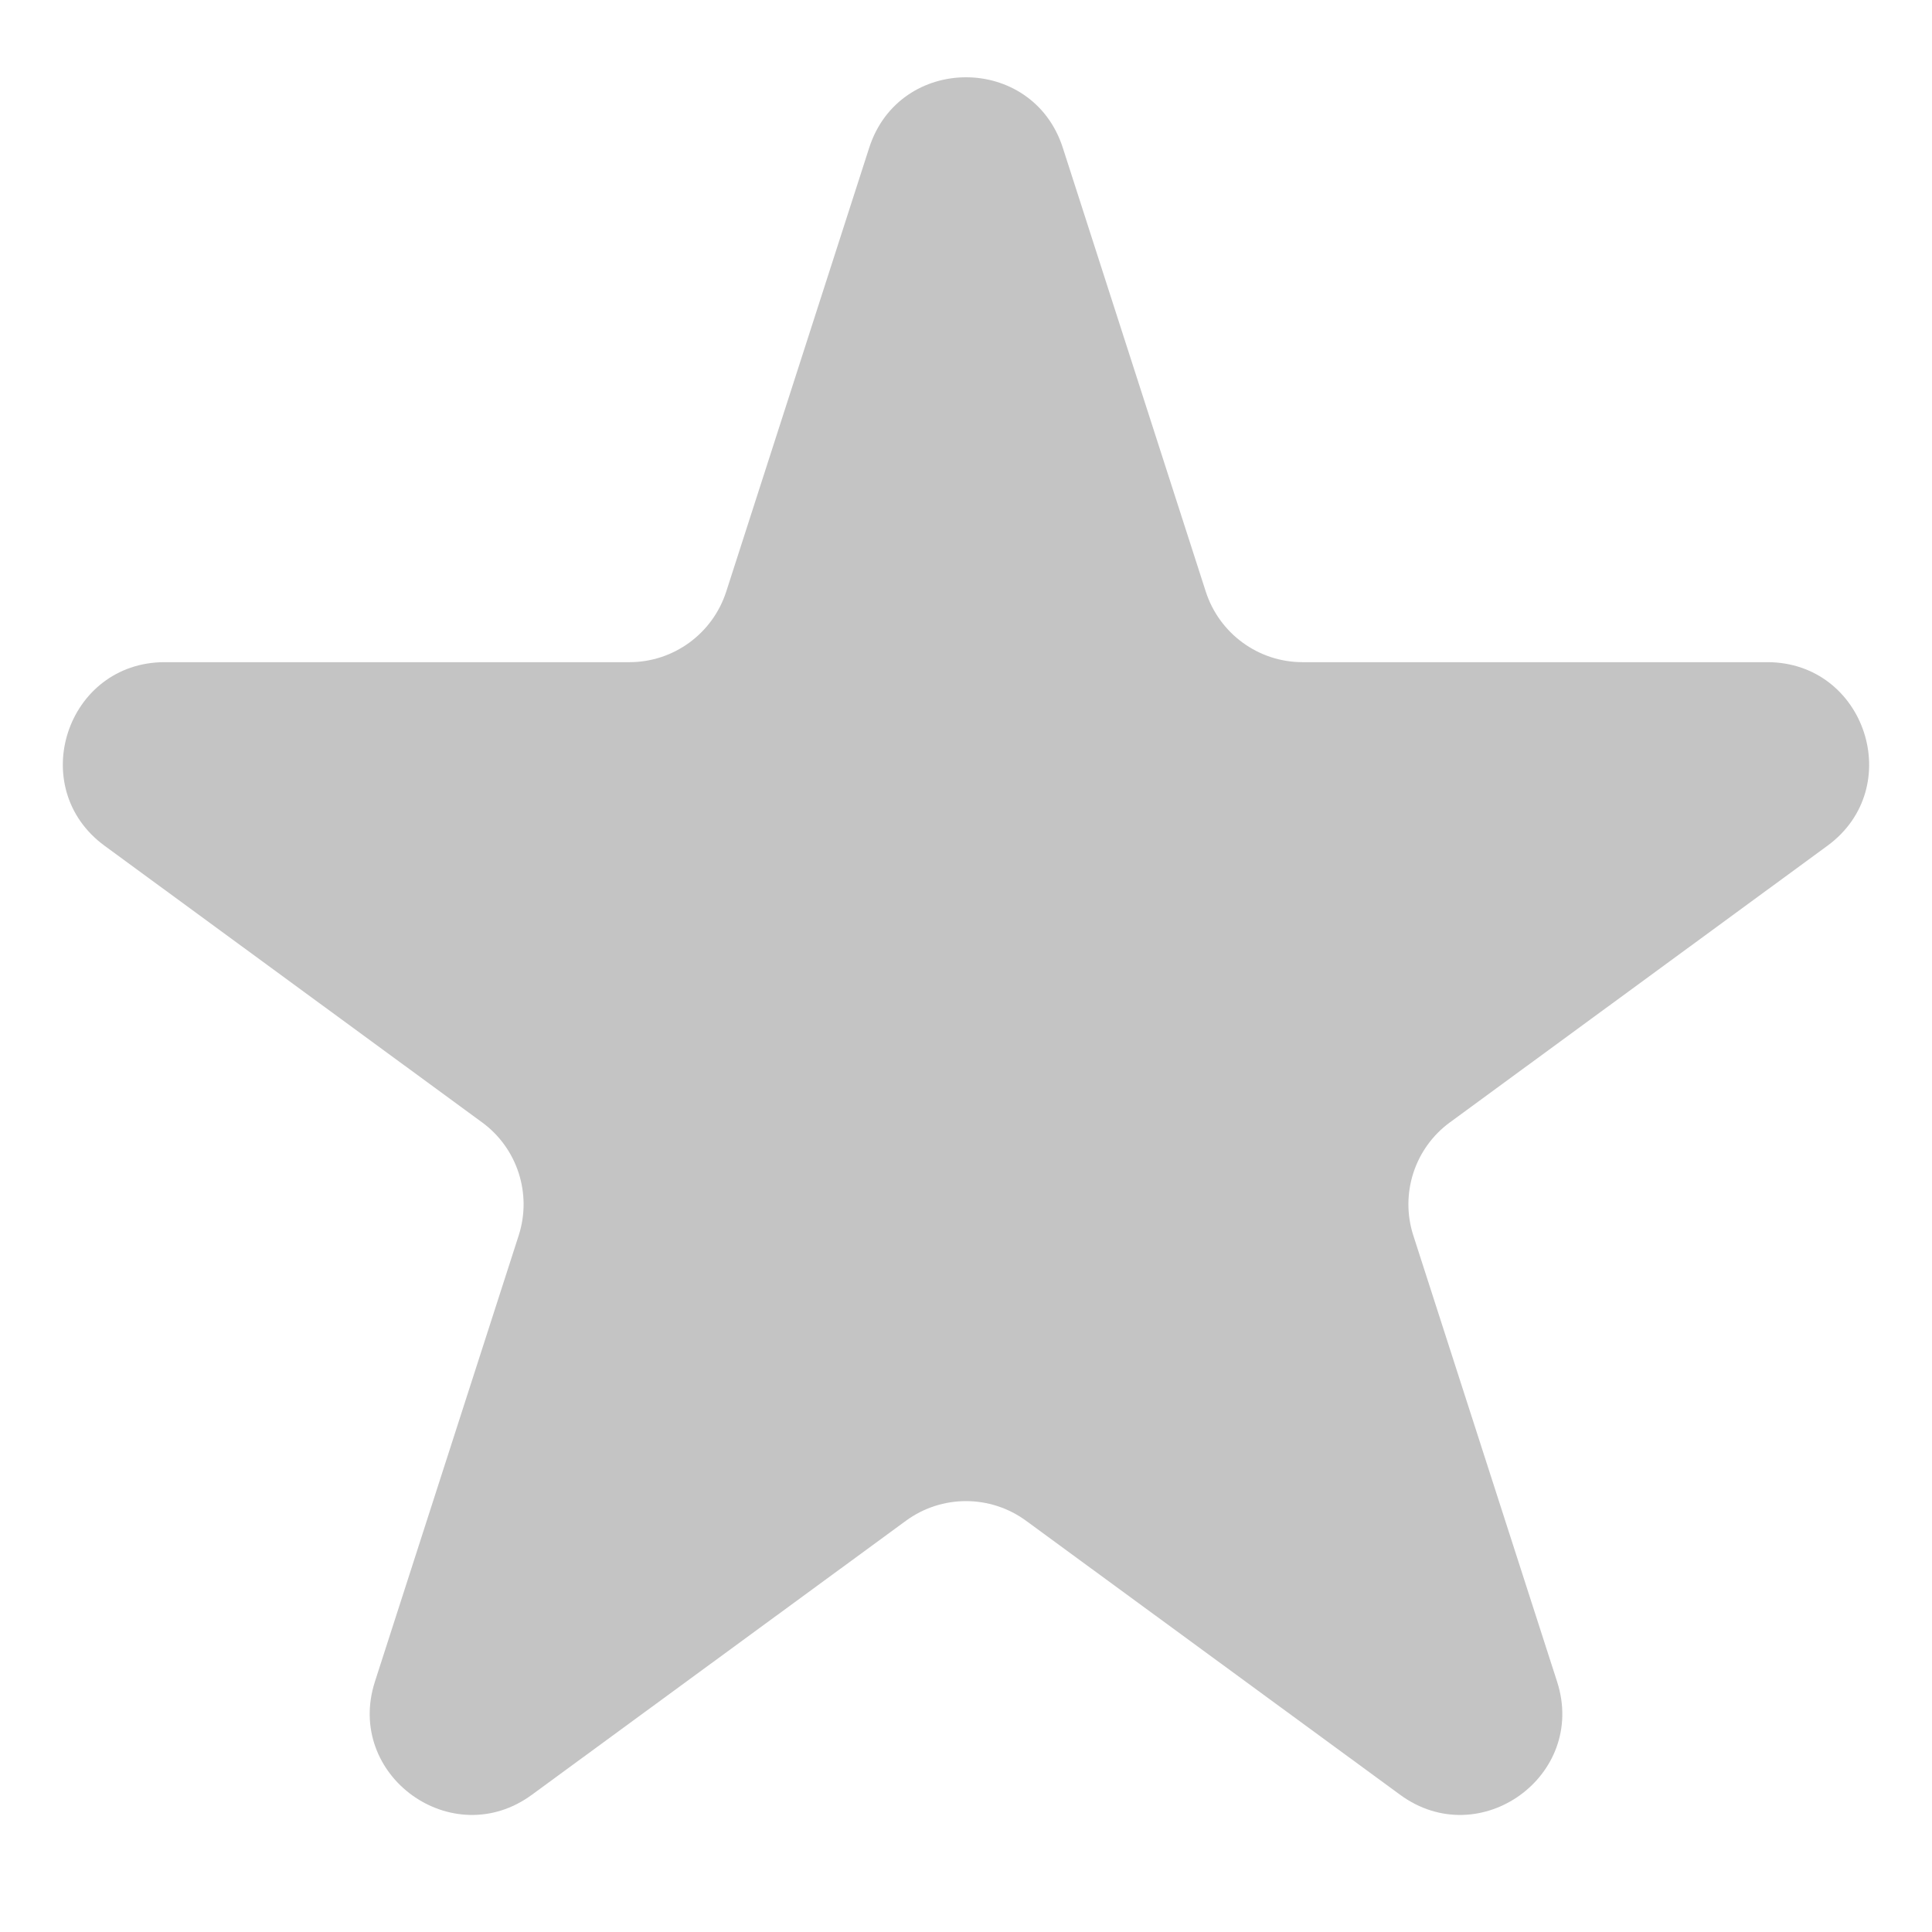 <svg width="21" height="21" viewBox="0 0 19 18" fill="none" xmlns="http://www.w3.org/2000/svg">
    <path d="M8.548 0.953C8.846 0.029 10.154 0.029 10.452 0.953L11.858 5.318C11.992 5.732 12.376 6.012 12.81 6.012H17.38C18.346 6.012 18.751 7.247 17.971 7.818L14.26 10.537C13.912 10.791 13.767 11.24 13.899 11.65L15.313 16.038C15.611 16.961 14.553 17.724 13.77 17.151L10.091 14.456C9.739 14.198 9.261 14.198 8.909 14.456L5.23 17.151C4.448 17.724 3.39 16.961 3.687 16.038L5.101 11.65C5.233 11.24 5.088 10.791 4.74 10.537L1.029 7.818C0.249 7.247 0.653 6.012 1.62 6.012H6.19C6.624 6.012 7.008 5.732 7.142 5.318L8.548 0.953Z" fill="#C4C4C4"/>
</svg>
